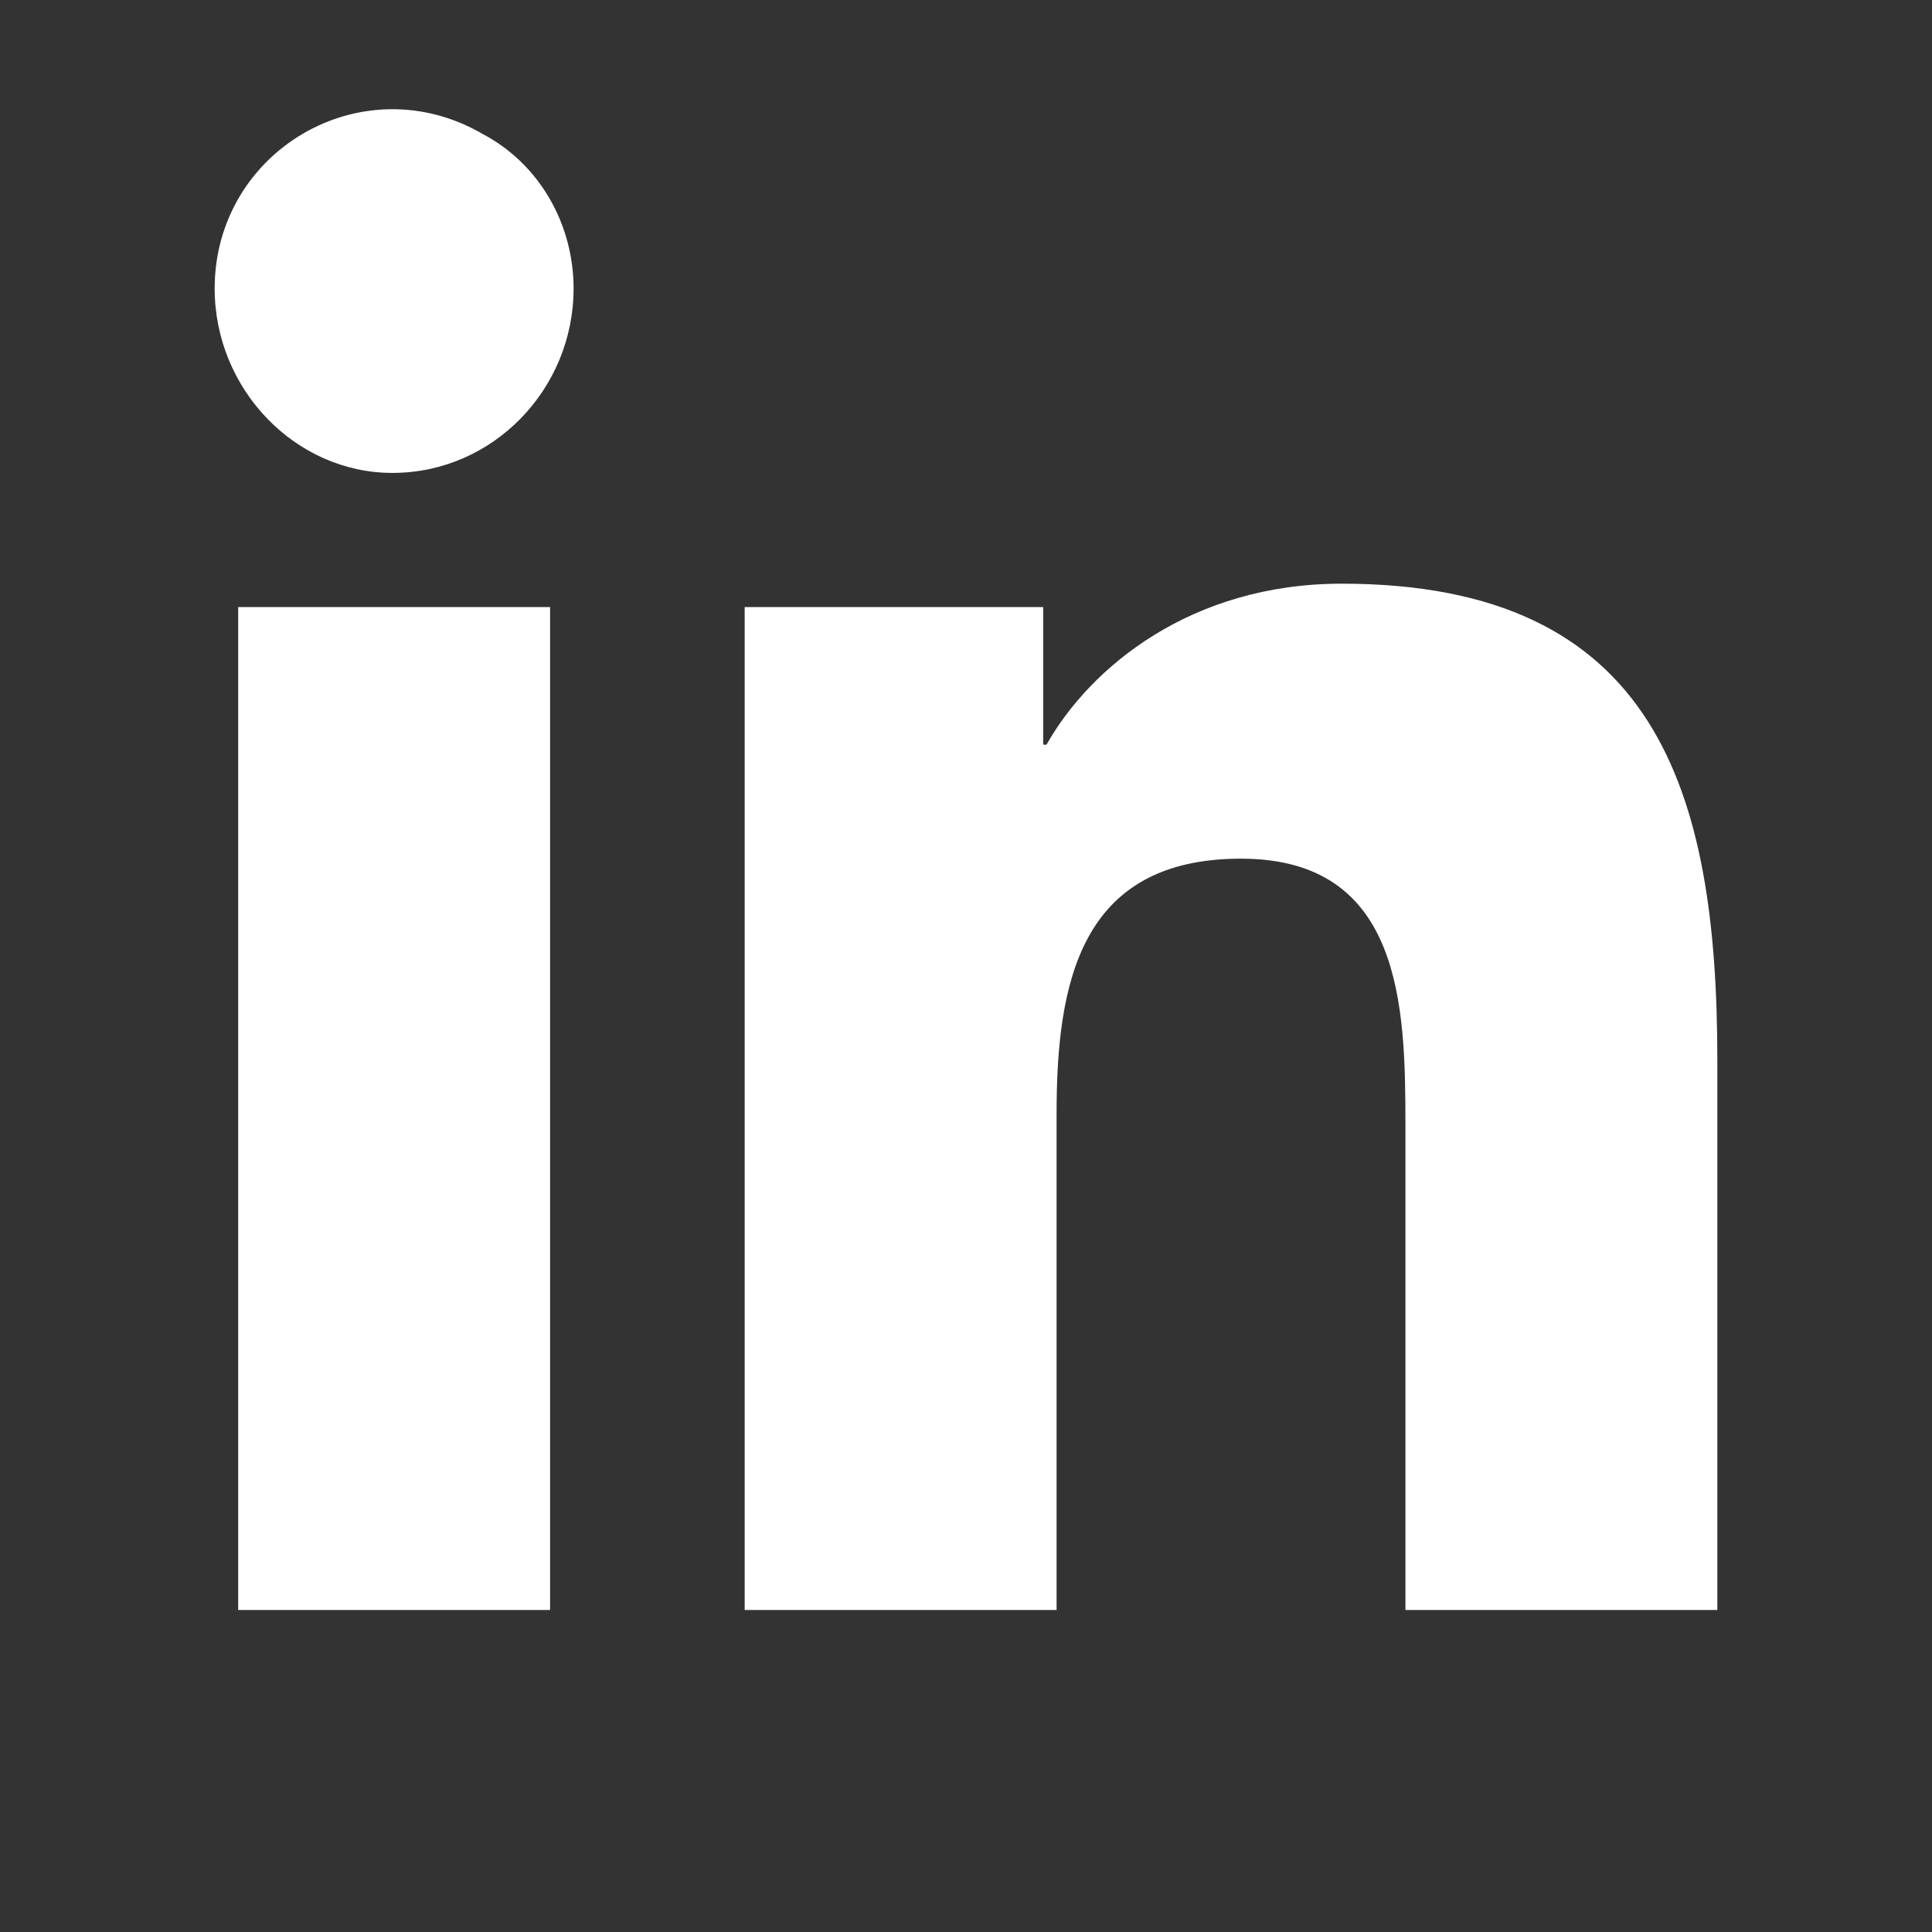 <svg width="18" height="18" viewBox="0 0 18 18" fill="none" xmlns="http://www.w3.org/2000/svg">
<rect x="0" y="0" width="18" height="18" fill="#333333" stroke="none"/>
<path d="M5.125 15H2.219V5.656H5.125V15ZM3.656 4.406C2.75 4.406 2 3.625 2 2.688C2 1.406 3.375 0.594 4.5 1.25C5.031 1.531 5.344 2.094 5.344 2.688C5.344 3.625 4.594 4.406 3.656 4.406ZM15.969 15H13.094V10.469C13.094 9.375 13.062 8 11.562 8C10.062 8 9.844 9.156 9.844 10.375V15H6.938V5.656H9.719V6.938H9.75C10.156 6.219 11.094 5.438 12.5 5.438C15.438 5.438 16 7.375 16 9.875V15H15.969Z" fill="white"/>
</svg>
